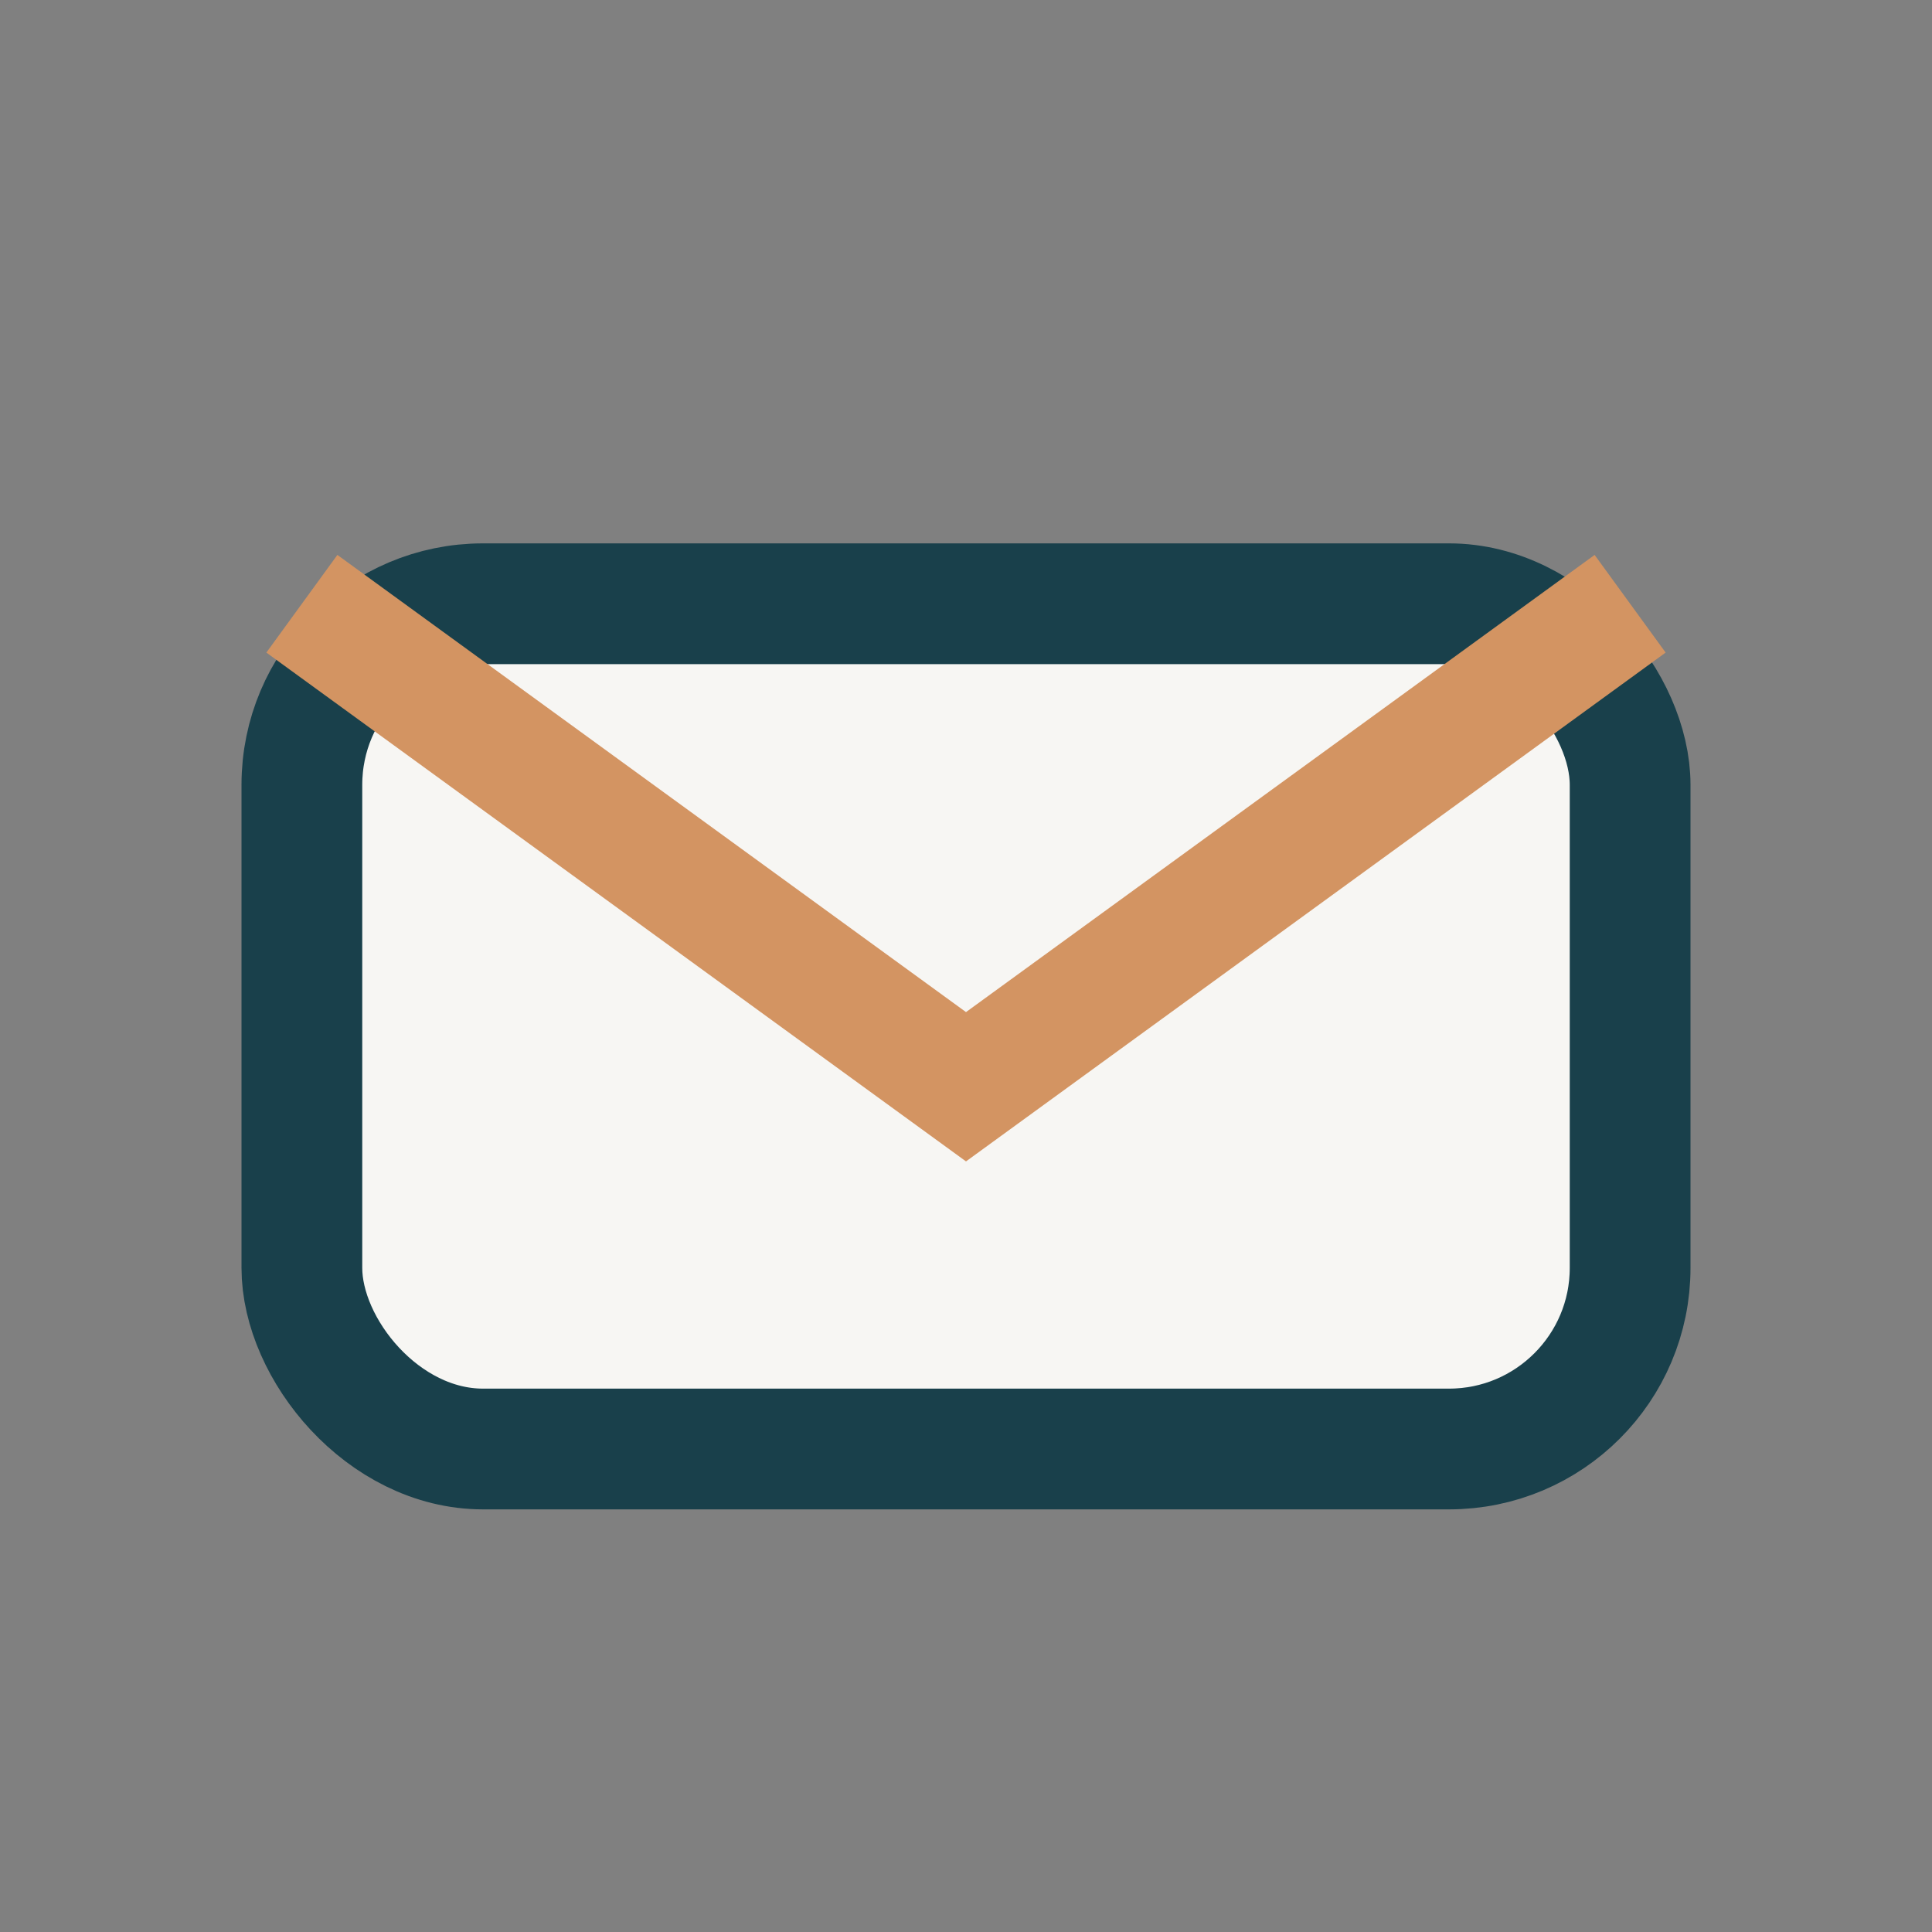 <?xml version="1.0" encoding="UTF-8"?>
<svg xmlns="http://www.w3.org/2000/svg" width="32" height="32" viewBox="0 0 32 32"><rect x="0" y="0" width="32" height="32" fill="#808080" stroke="none"/><rect x="5" y="10" width="22" height="14" rx="3" fill="#F7F6F3" stroke="#19404B" stroke-width="2"/><path d="M5 10l11 8 11-8" stroke="#D39462" stroke-width="2" fill="none"/></svg>